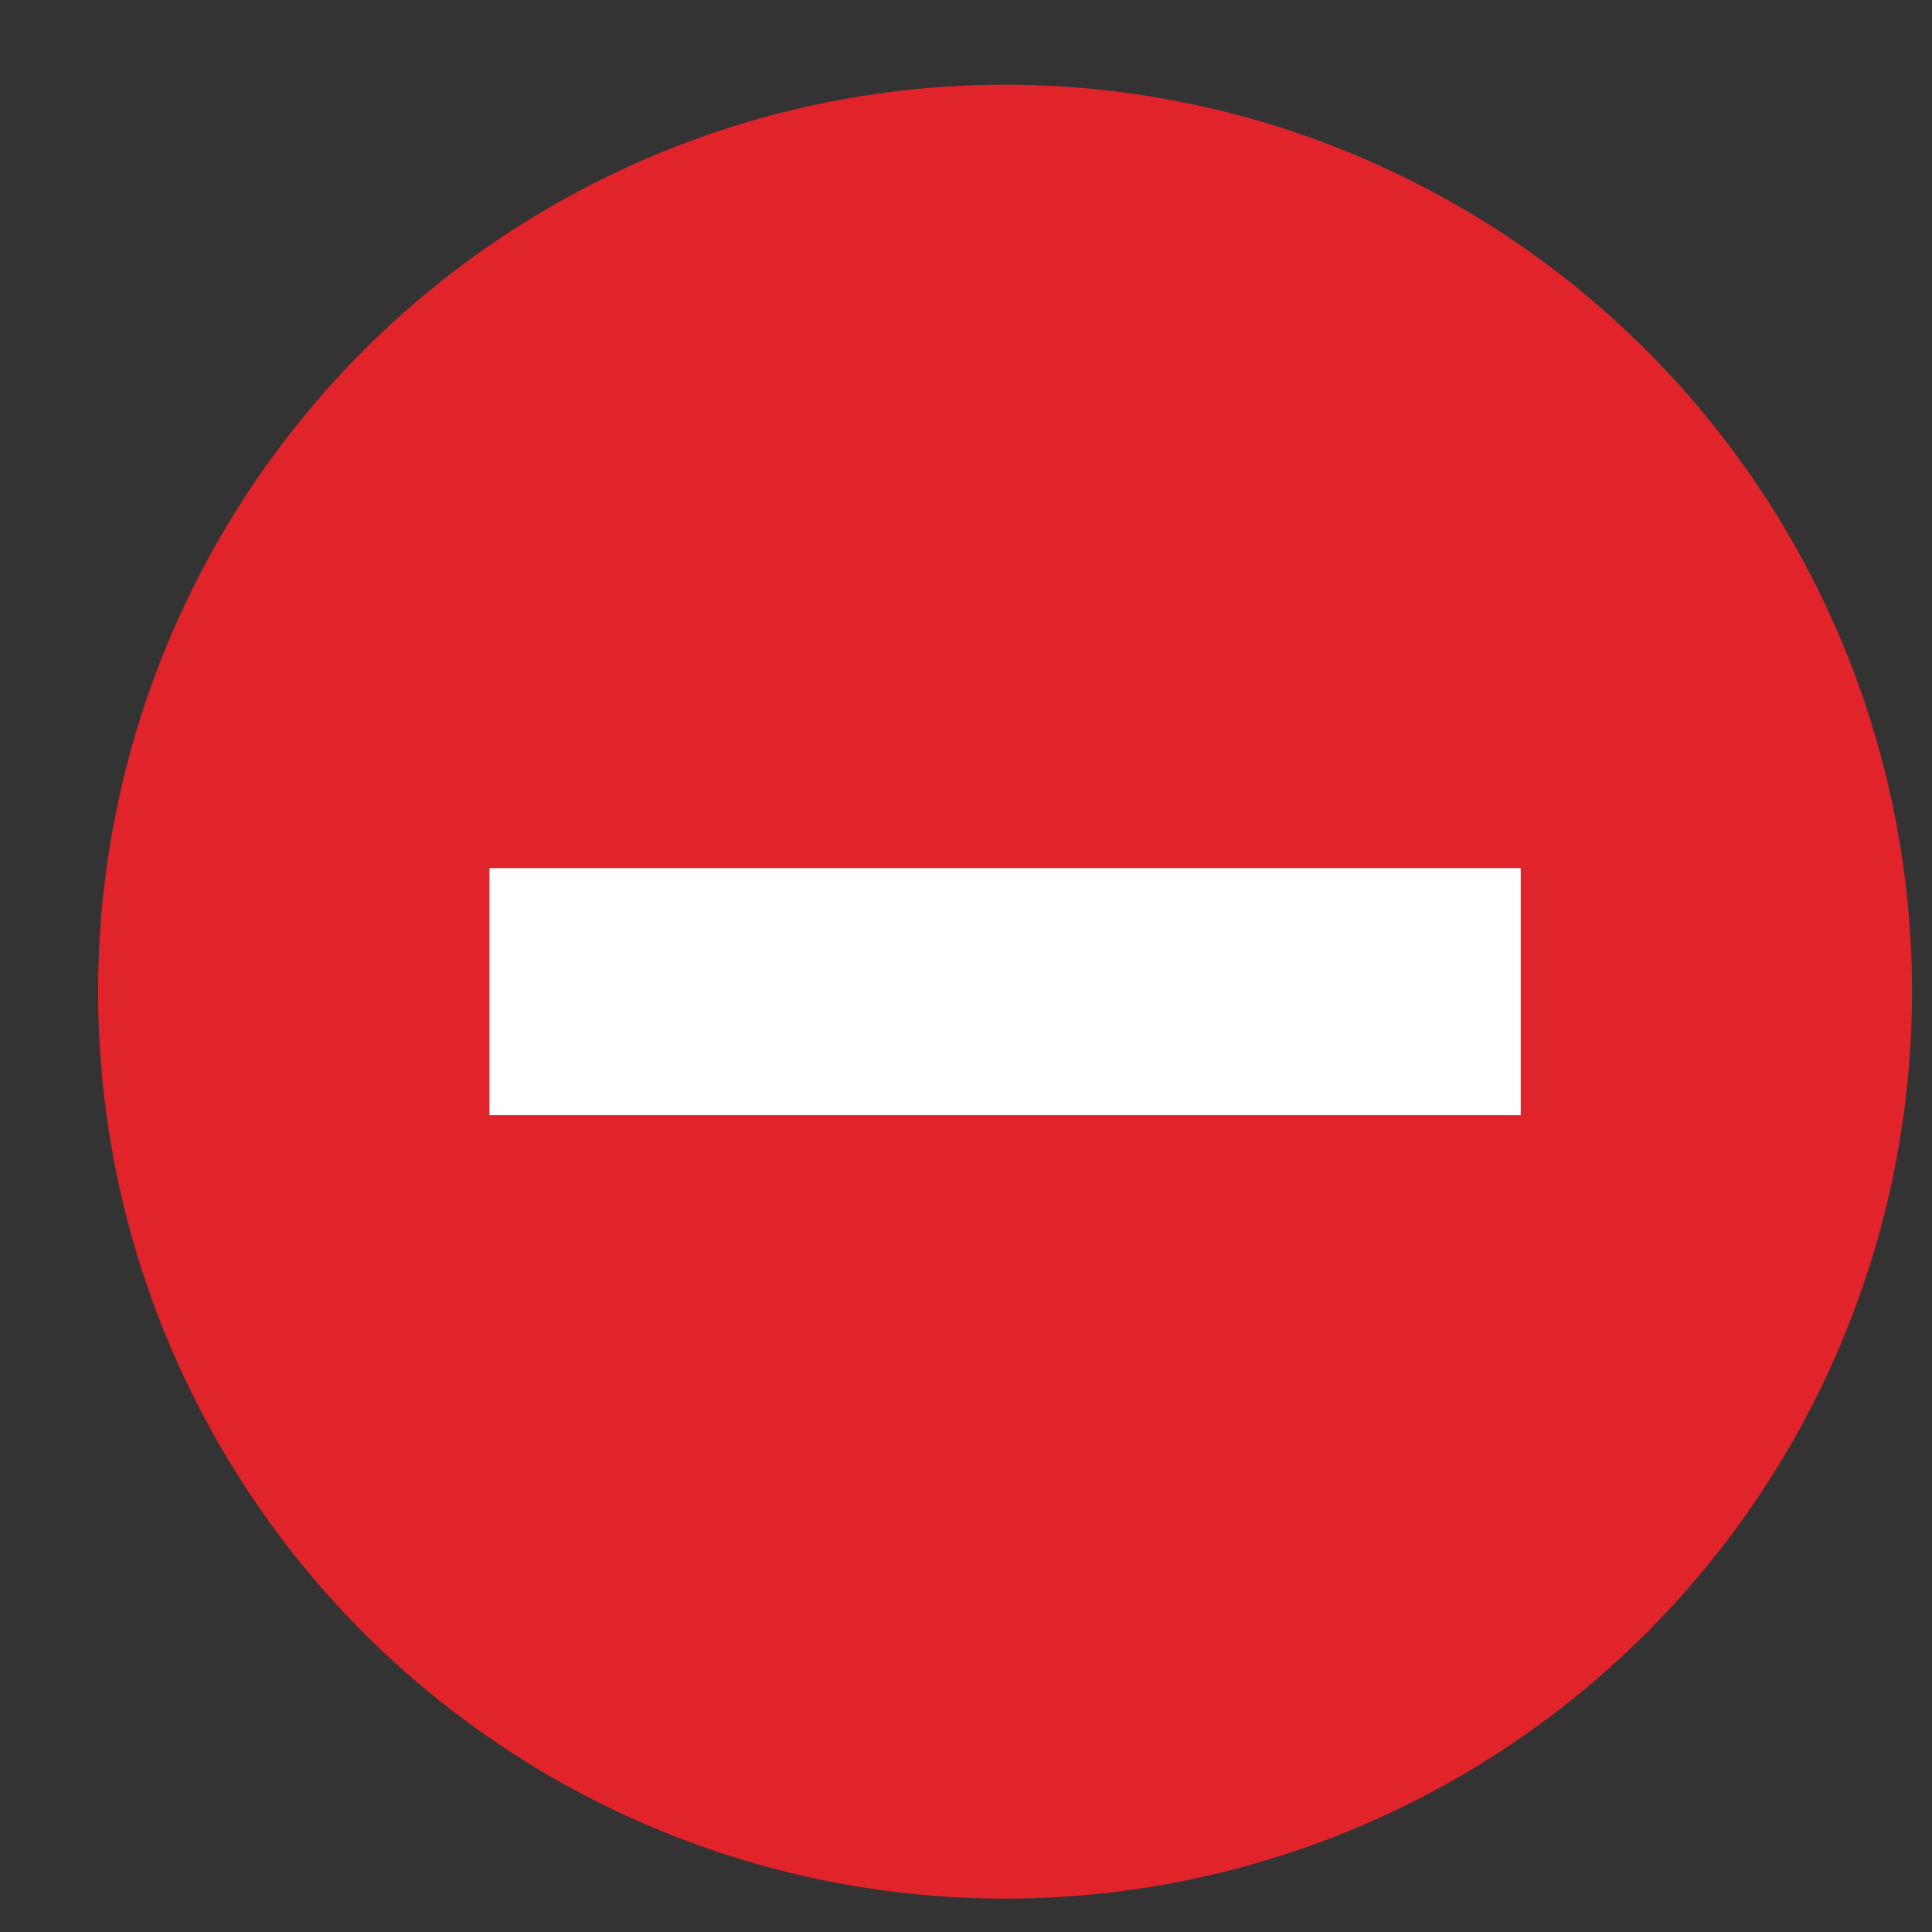 <svg width="18" height="18" viewBox="0 0 18 18" fill="none" xmlns="http://www.w3.org/2000/svg">
<rect x="0" y="0" width="18" height="18" fill="#333333" stroke="none"/>
<circle cx="9.364" cy="9.239" r="8.45" fill="#E1242A"/>
<rect x="4.56" y="8.088" width="9.608" height="2.302" fill="white"/>
</svg>
